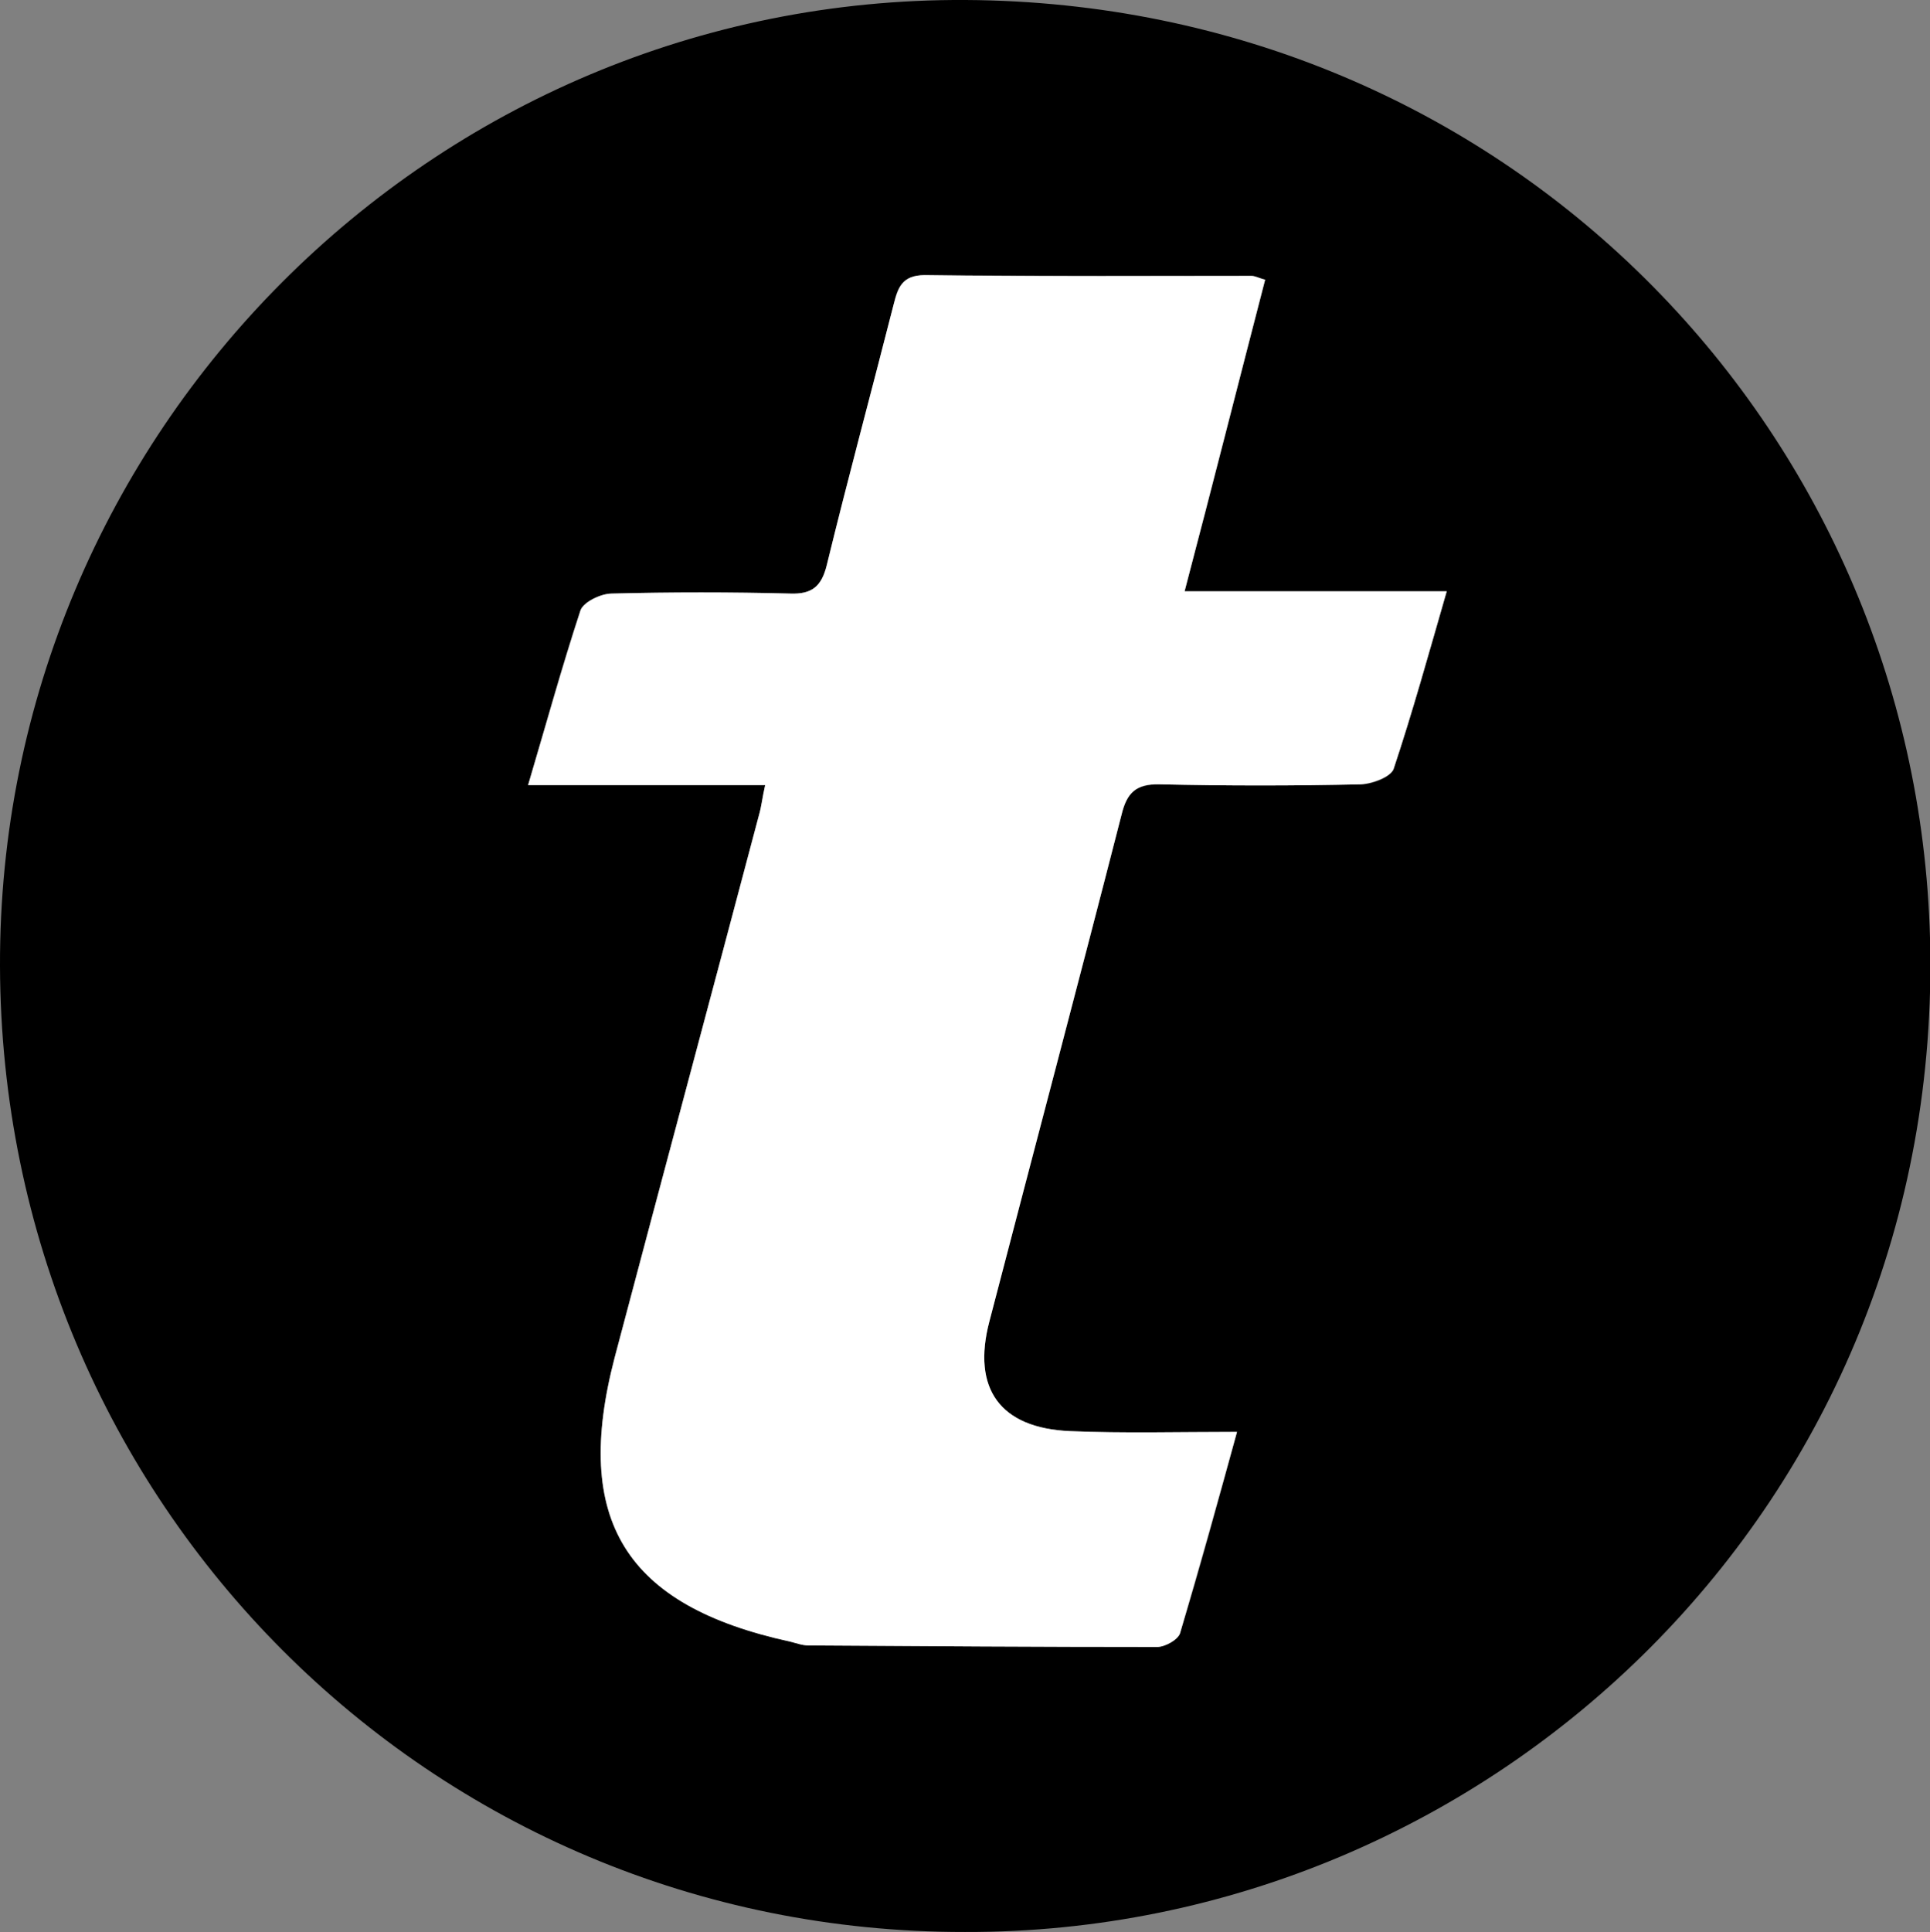 <?xml version="1.0" encoding="utf-8"?>
<!-- Generator: Adobe Illustrator 23.0.3, SVG Export Plug-In . SVG Version: 6.00 Build 0)  -->
<svg version="1.1" id="Calque_1" xmlns="http://www.w3.org/2000/svg" xmlns:xlink="http://www.w3.org/1999/xlink" x="0px" y="0px"
	 viewBox="0 0 254 254.2" style="enable-background:new 0 0 254 254.2;" xml:space="preserve">
<rect x="0" y="0" width="254" height="254.2" fill="#808080" stroke="none"/>
<style type="text/css">
	.st0{fill:#FFFFFF;}
</style>
<g>
	<path d="M127,254.2C56.7,254.3,0.2,197.7,0,127.1C-0.2,57,56.9-0.4,127.1,0C198,0.4,252.2,56.1,254,123.4
		C256,197.6,196.4,254.4,127,254.2z M100.7,103.3c-0.3,1.7-0.5,2.8-0.8,3.9c-6.3,23.8-12.7,47.6-19,71.4
		c-5.6,21.4,1.4,32.6,23.1,37.4c0.8,0.2,1.6,0.5,2.4,0.5c15.3,0.1,30.6,0.2,45.9,0.2c1,0,2.7-1,3-1.8c2.7-8.8,5.1-17.7,7.5-26.5
		c-7.7,0-14.8,0.2-22-0.1c-9.2-0.4-12.9-5.6-10.6-14.4c5.8-22.2,11.7-44.4,17.4-66.7c0.7-2.9,1.9-4,5-4c8.8,0.2,17.7,0.2,26.5,0
		c1.5,0,3.9-0.9,4.3-2c2.5-7.5,4.6-15.1,7-23.4c-11.8,0-22.9,0-34.5,0c3.6-14.1,7.1-27.5,10.6-41c-0.9-0.3-1.4-0.5-1.8-0.5
		c-14.3,0-28.6,0-43-0.1c-3,0-3.6,1.6-4.1,3.9c-2.9,11.4-6,22.9-8.8,34.3c-0.7,2.8-1.9,3.8-4.8,3.7c-7.8-0.2-15.7-0.2-23.5,0
		c-1.4,0-3.7,1.1-4.1,2.2c-2.5,7.4-4.5,14.9-6.9,23C80.2,103.3,90.2,103.3,100.7,103.3z"/>
	<path class="st0" d="M100.7,103.3c-10.4,0-20.5,0-31.2,0c2.4-8.1,4.5-15.6,6.9-23c0.4-1.1,2.7-2.2,4.1-2.2c7.8-0.2,15.7-0.2,23.5,0
		c2.8,0.1,4.1-0.9,4.8-3.7c2.8-11.5,5.9-22.9,8.8-34.3c0.6-2.2,1.1-3.9,4.1-3.9c14.3,0.2,28.6,0.1,43,0.1c0.5,0,0.9,0.3,1.8,0.5
		c-3.5,13.5-6.9,27-10.6,41c11.6,0,22.7,0,34.5,0c-2.4,8.3-4.5,15.9-7,23.4c-0.4,1-2.8,1.9-4.3,2c-8.8,0.2-17.7,0.2-26.5,0
		c-3.1-0.1-4.3,1.1-5,4c-5.7,22.2-11.6,44.4-17.4,66.7c-2.3,8.8,1.4,14,10.6,14.4c7.1,0.3,14.3,0.1,22,0.1
		c-2.4,8.7-4.9,17.6-7.5,26.5c-0.3,0.9-2,1.8-3,1.8c-15.3,0-30.6-0.1-45.9-0.2c-0.8,0-1.6-0.3-2.4-0.5c-21.7-4.7-28.7-16-23.1-37.4
		c6.3-23.8,12.7-47.6,19-71.4C100.2,106.2,100.3,105,100.7,103.3z"/>
</g>
</svg>

